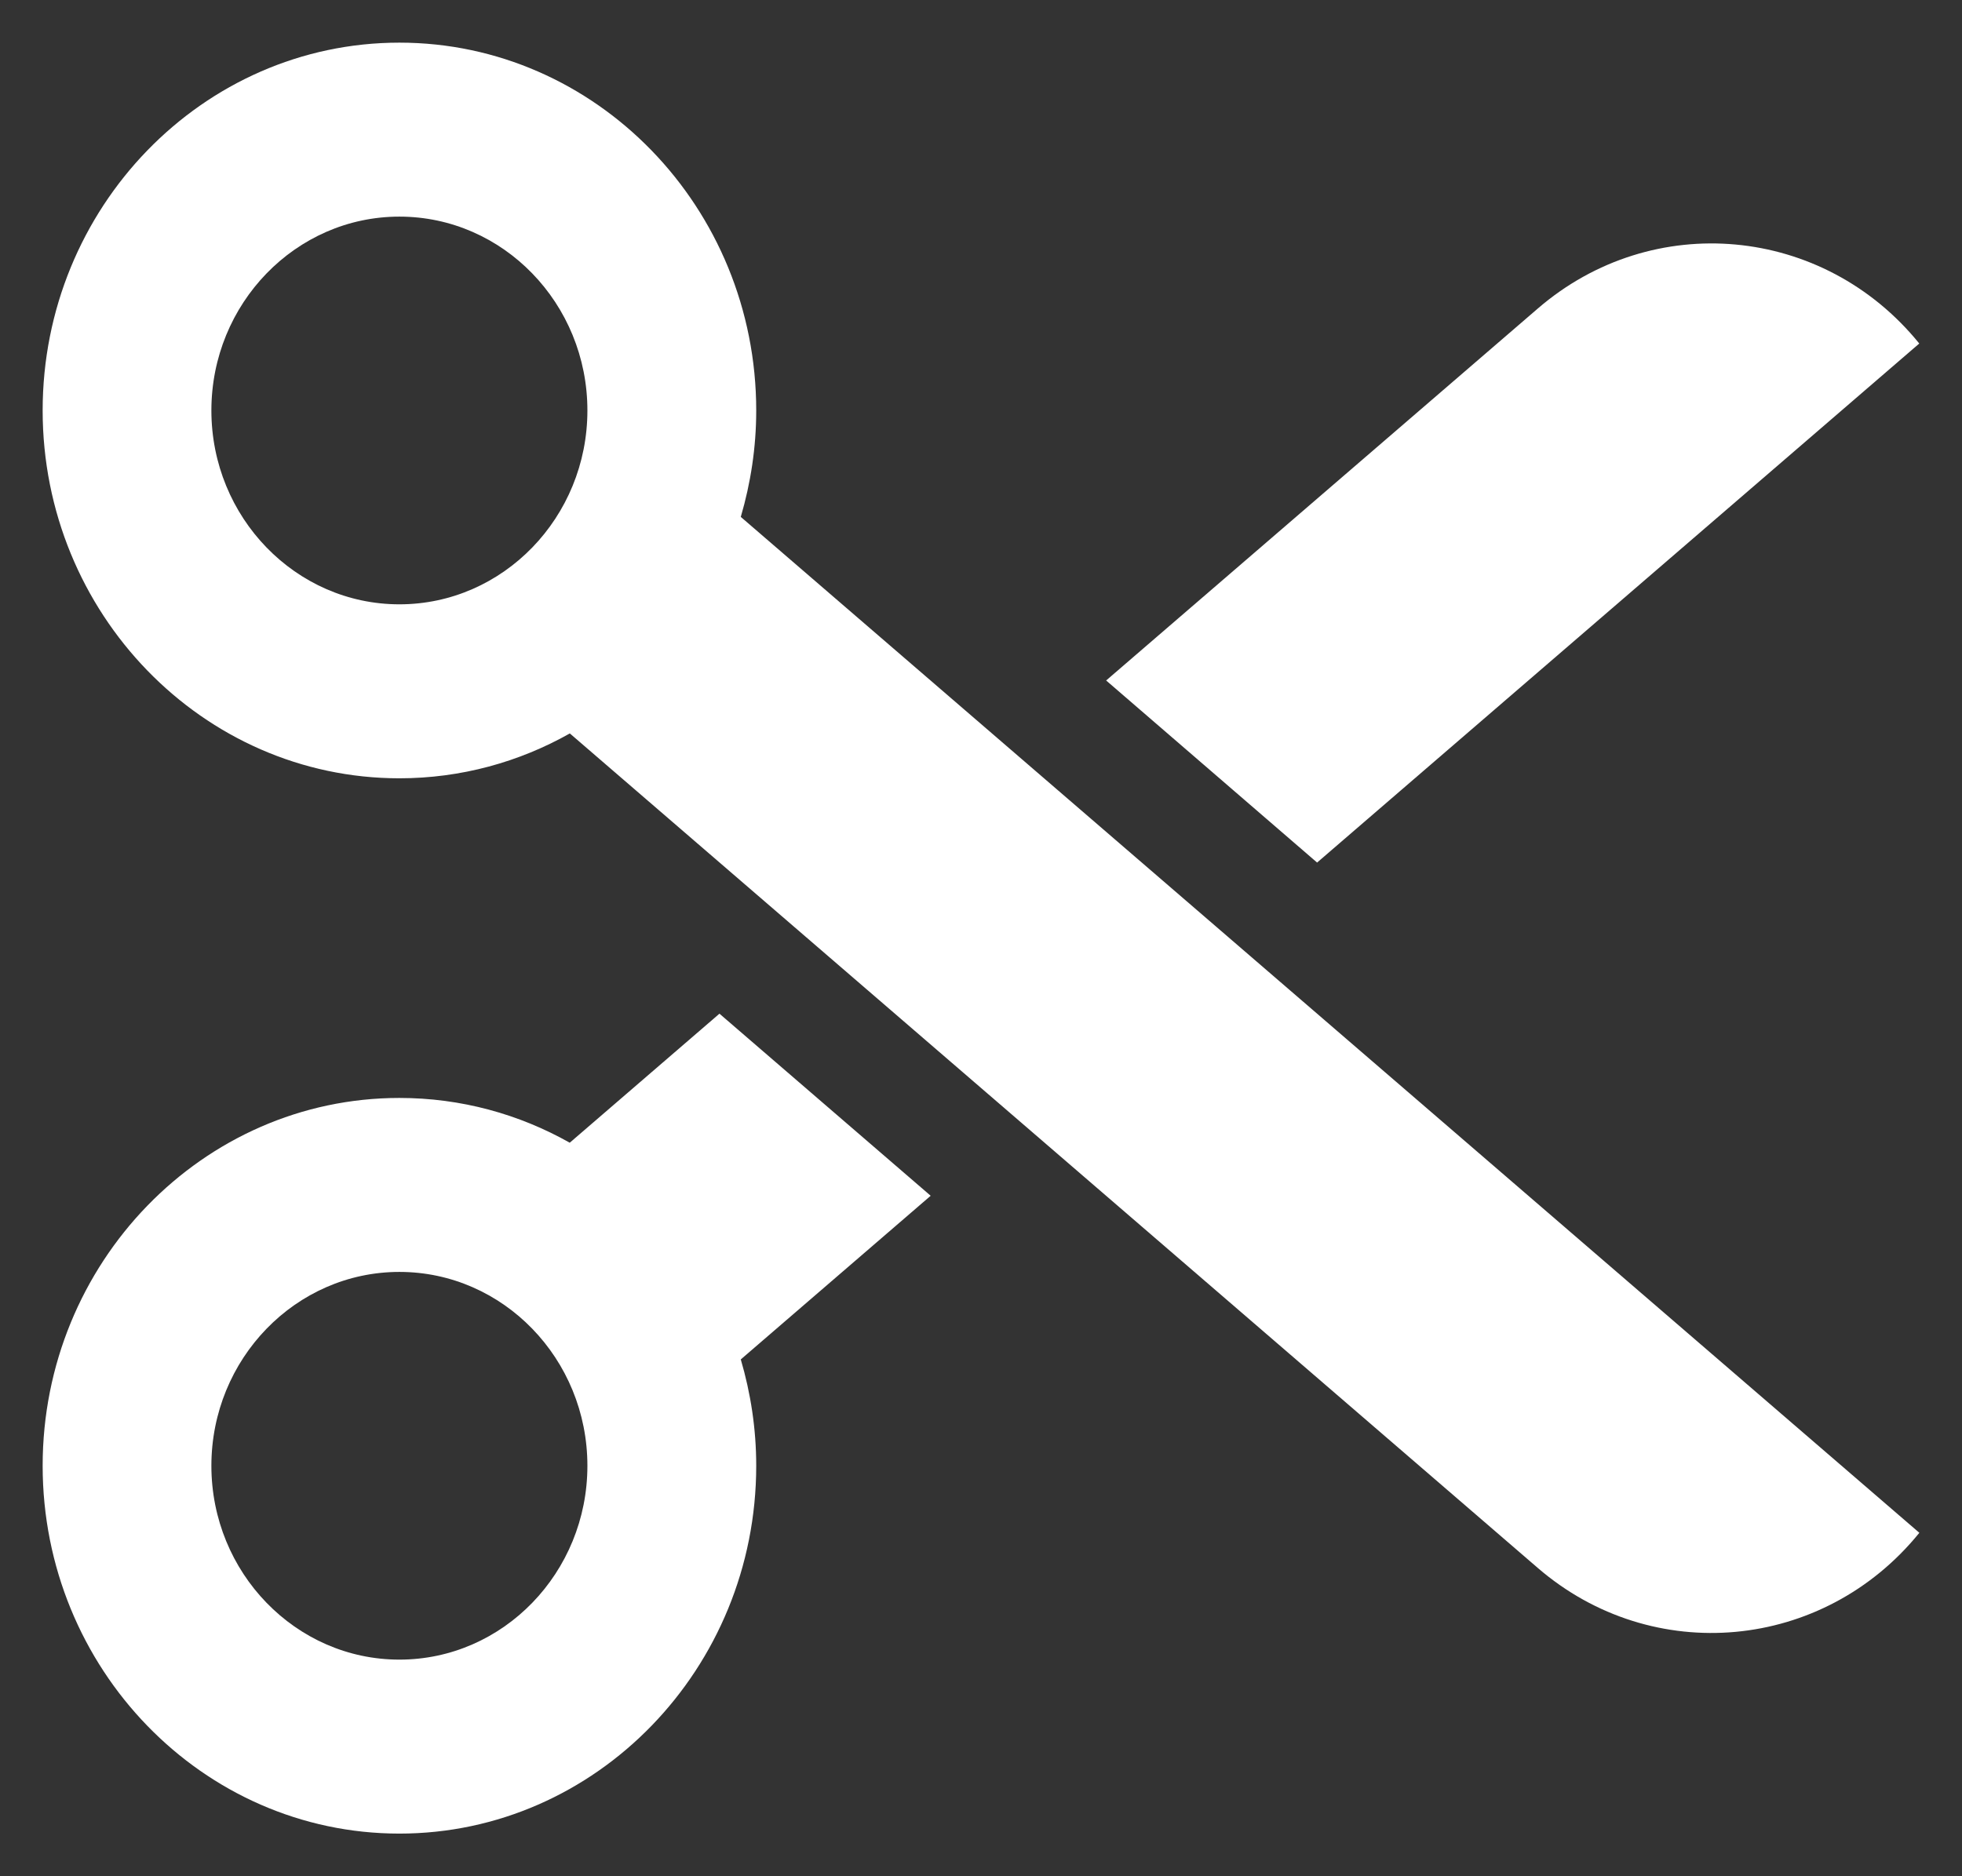 <svg width="23" height="22" viewBox="0 0 23 22" fill="none" xmlns="http://www.w3.org/2000/svg">
<rect x="0" y="0" width="23" height="22" fill="#333333" stroke="none"/>
<g clip-path="url(#clip0_2237_178)">
<path d="M12.967 7.979L18.028 3.617C19.373 2.457 21.375 2.641 22.499 4.028L15.44 10.114L12.967 7.979Z" fill="white"/>
<path d="M4.682 12.874C5.405 12.874 6.085 13.064 6.679 13.399L8.434 11.886L10.91 14.021L8.684 15.94C8.8 16.335 8.865 16.753 8.865 17.187C8.865 19.565 6.988 21.5 4.682 21.5C2.376 21.5 0.5 19.565 0.5 17.187C0.5 14.809 2.376 12.874 4.682 12.874L4.682 12.874ZM4.682 19.46C5.898 19.46 6.886 18.44 6.886 17.187C6.886 15.934 5.898 14.914 4.682 14.914C3.467 14.914 2.478 15.934 2.478 17.187C2.478 18.44 3.467 19.46 4.682 19.46Z" fill="white"/>
<path d="M18.027 18.385L6.68 8.6C6.086 8.935 5.405 9.126 4.682 9.126C2.376 9.126 0.5 7.191 0.5 4.813C0.5 2.435 2.376 0.5 4.682 0.5C6.988 0.5 8.865 2.434 8.865 4.813C8.865 5.247 8.8 5.665 8.684 6.061L22.5 17.973C21.375 19.361 19.372 19.545 18.027 18.385ZM4.682 2.54C3.467 2.54 2.478 3.56 2.478 4.813C2.478 6.066 3.467 7.086 4.682 7.086C5.898 7.086 6.886 6.066 6.886 4.813C6.886 3.56 5.898 2.54 4.682 2.54Z" fill="white"/>
</g>
<defs>
<clipPath id="clip0_2237_178">
<rect width="22" height="21" fill="white" transform="matrix(1 -8.74228e-08 -8.74228e-08 -1 0.5 21.5)"/>
</clipPath>
</defs>
</svg>

